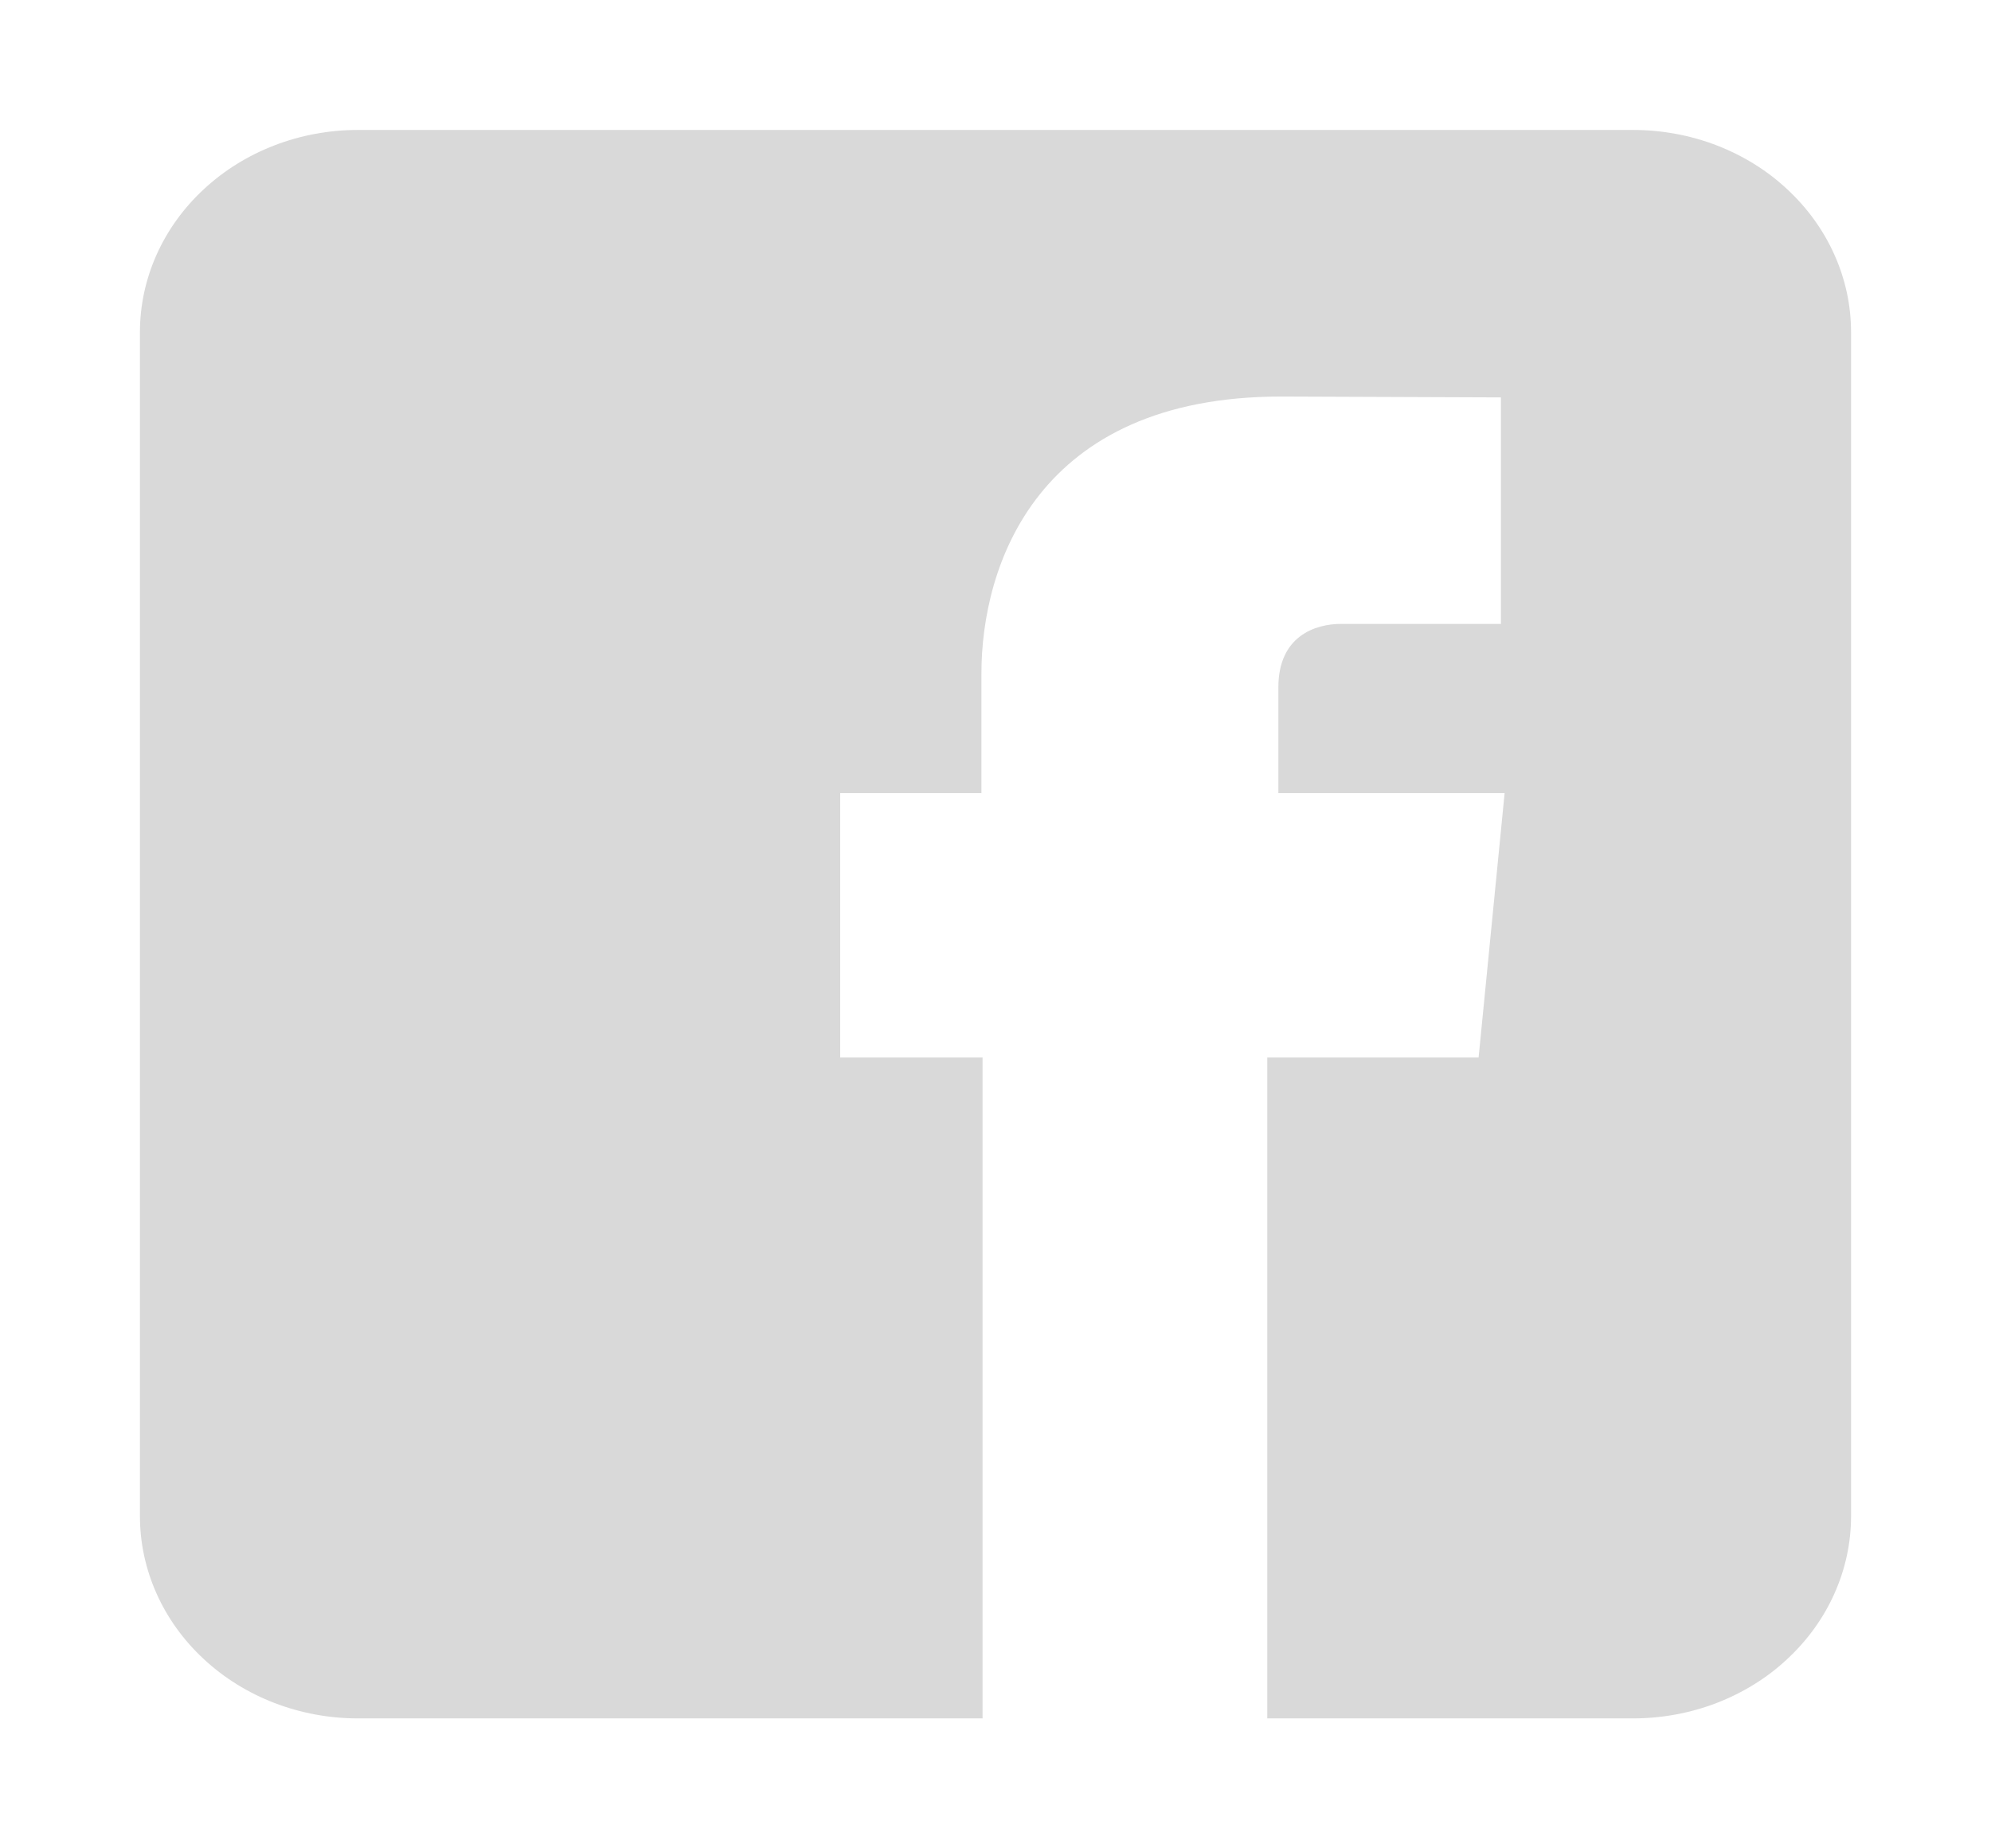 <svg width="14" height="13" viewBox="0 0 14 13" fill="none" xmlns="http://www.w3.org/2000/svg">
<g clip-path="url(#clip0_521_1276)">
<path d="M11.484 0.914H2.516C2.11 0.914 1.72 1.064 1.433 1.331C1.146 1.597 0.984 1.959 0.984 2.336V10.664C0.984 11.041 1.146 11.403 1.433 11.669C1.72 11.936 2.11 12.086 2.516 12.086H6.909V7.438H5.908V5.578H6.901V4.738C6.901 3.977 7.291 2.789 9.008 2.789L10.554 2.795V4.388H9.431C9.249 4.388 8.989 4.473 8.989 4.835V5.578H10.58L10.397 7.438H8.911V12.086H11.484C11.685 12.086 11.885 12.049 12.07 11.978C12.256 11.906 12.425 11.802 12.567 11.669C12.709 11.537 12.822 11.381 12.899 11.208C12.976 11.036 13.016 10.851 13.016 10.664V2.336C13.016 2.149 12.976 1.964 12.899 1.792C12.822 1.619 12.709 1.463 12.567 1.331C12.425 1.198 12.256 1.094 12.07 1.022C11.885 0.951 11.685 0.914 11.484 0.914Z" fill="#D9D9D9"/>
</g>
<defs>
<clipPath id="clip0_521_1276">
<rect width="14" height="13" fill="white"/>
</clipPath>
</defs>
</svg>
